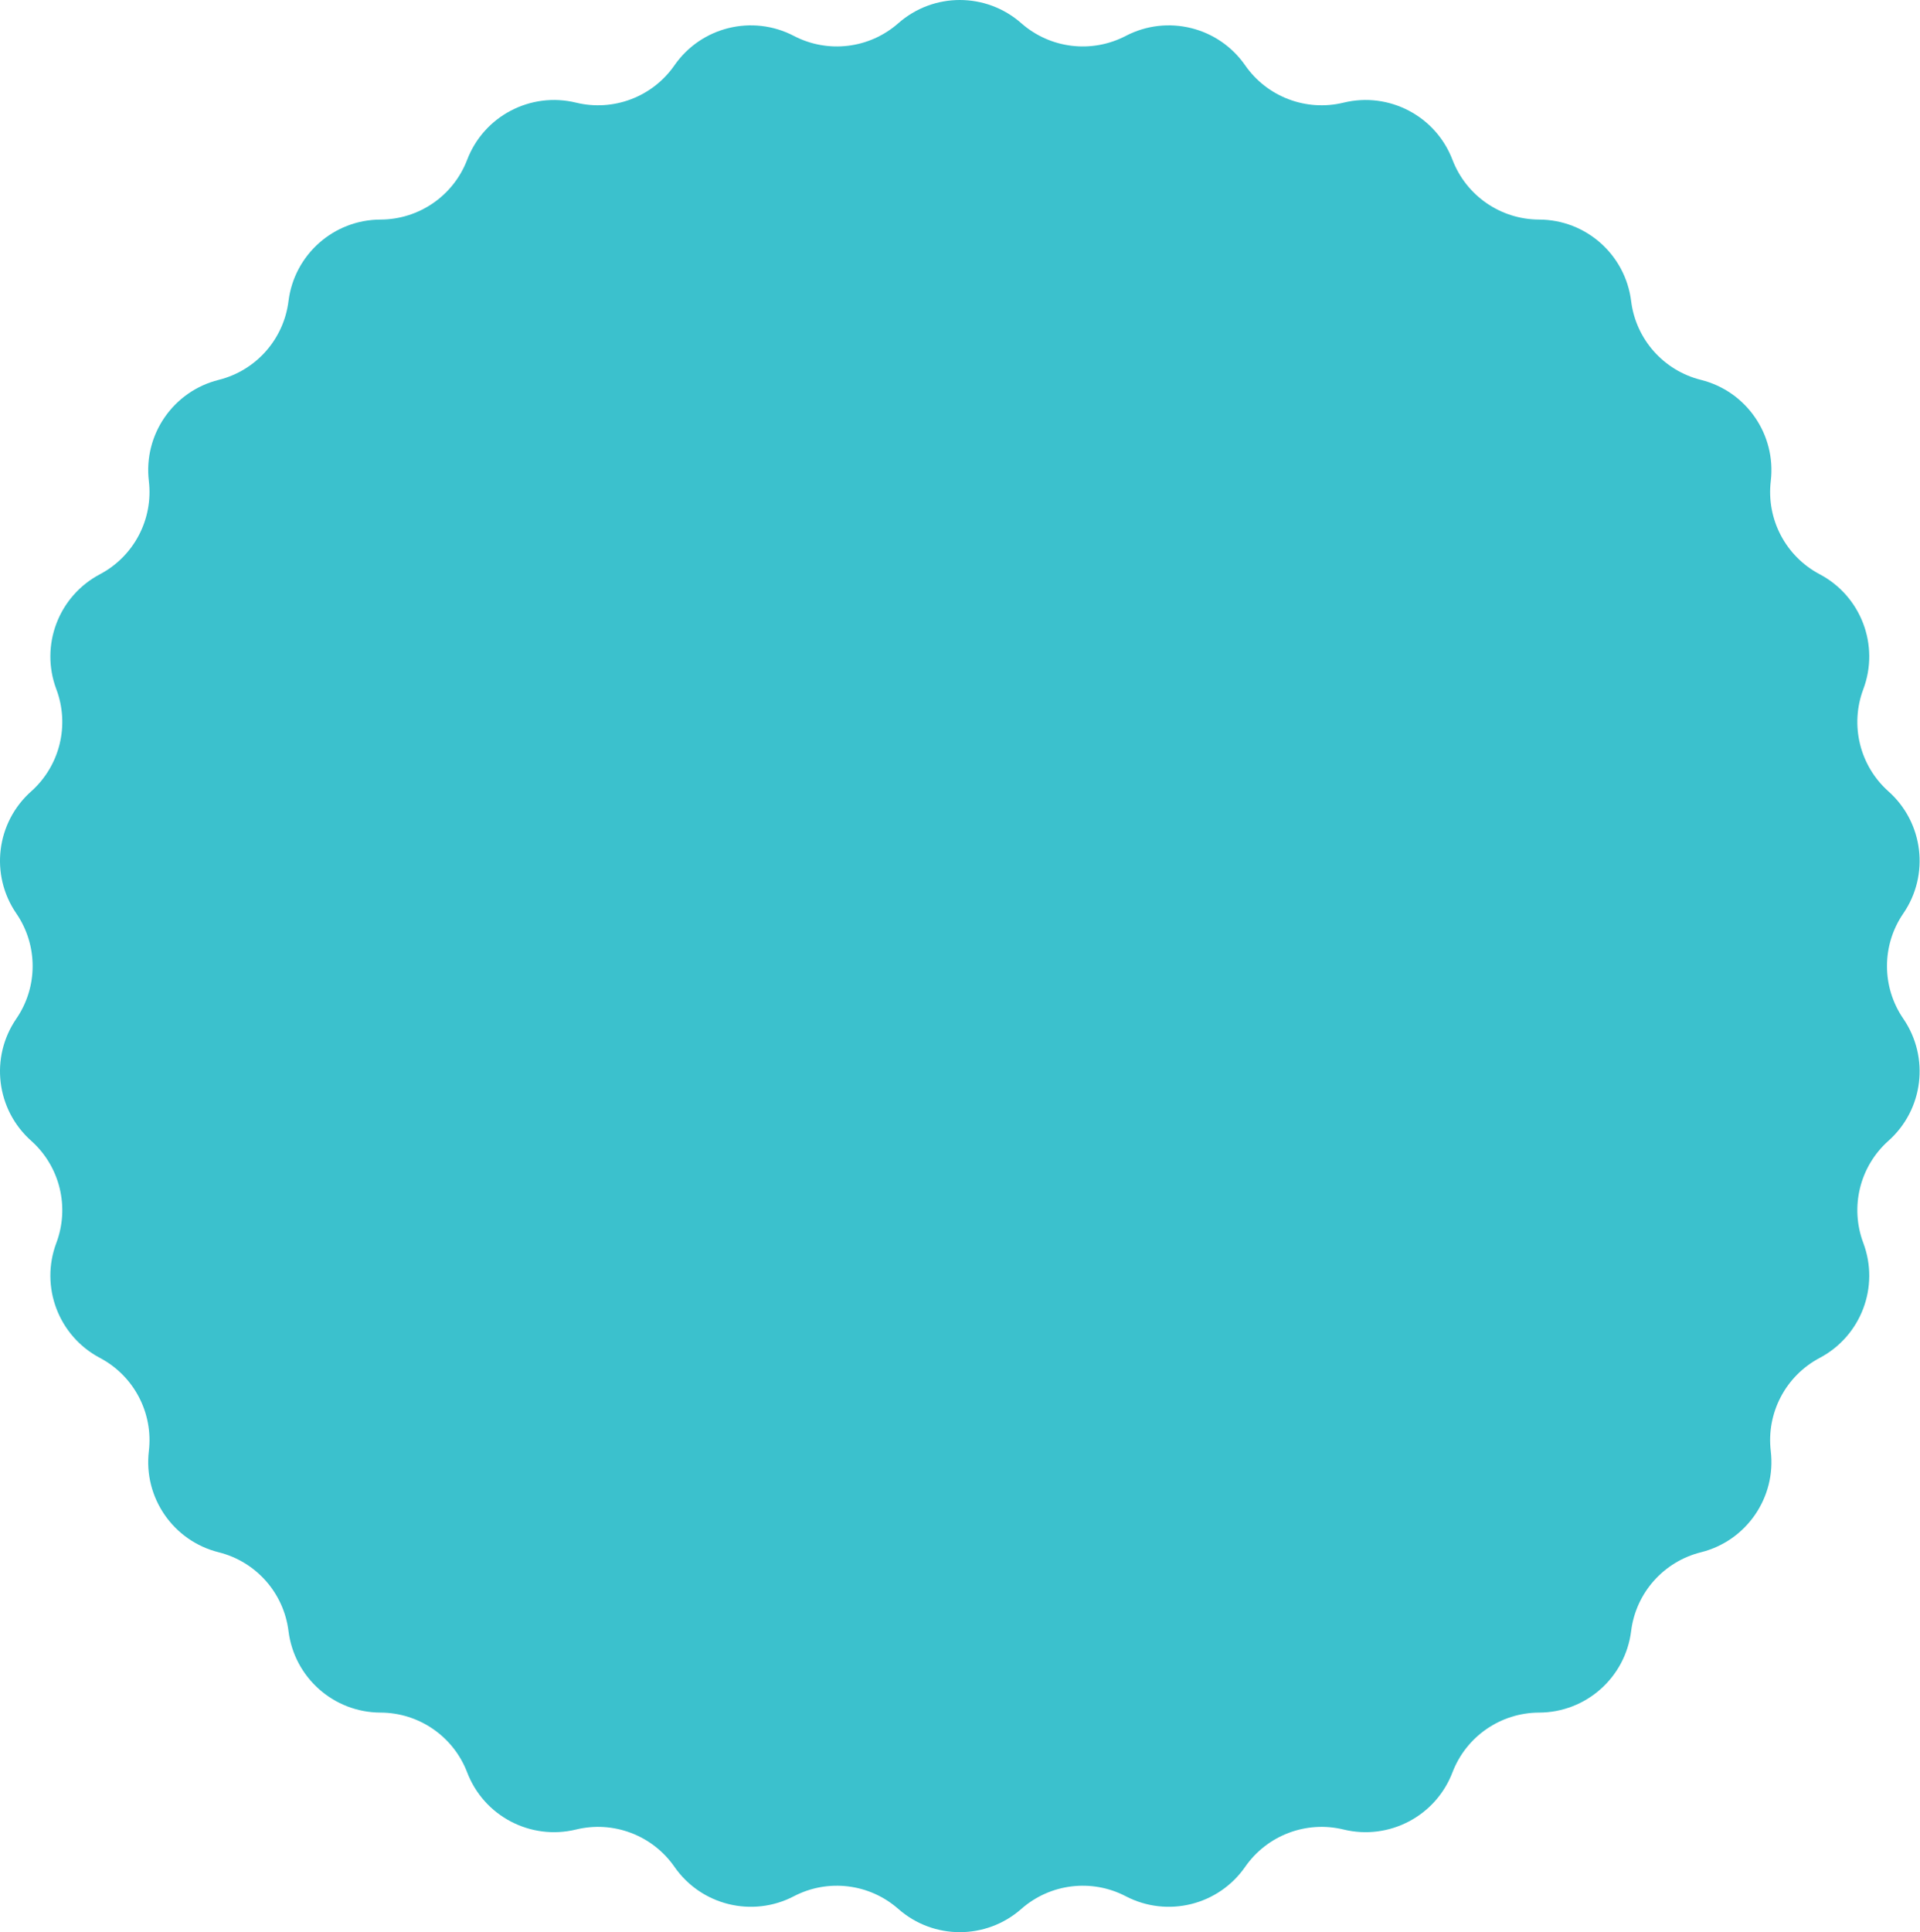 <svg width="1972" height="1984" viewBox="0 0 1972 1984" fill="none" xmlns="http://www.w3.org/2000/svg">
<path d="M922.659 23.841C958.754 -7.947 1012.86 -7.947 1048.96 23.841C1078.6 49.943 1121.25 55.119 1156.27 36.867C1198.93 14.637 1251.46 27.582 1278.9 67.082C1301.43 99.515 1341.6 114.744 1379.97 105.401C1426.71 94.022 1474.63 119.159 1491.81 164.075C1505.92 200.955 1541.27 225.352 1580.77 225.461C1628.88 225.594 1669.38 261.463 1675.31 309.185C1680.18 348.368 1708.67 380.515 1746.99 390.07C1793.67 401.707 1824.4 446.223 1818.74 493.977C1814.09 533.186 1834.05 571.215 1868.97 589.66C1911.51 612.126 1930.69 662.702 1913.76 707.712C1899.86 744.669 1910.14 786.369 1939.63 812.634C1975.55 844.621 1982.07 898.318 1954.85 937.969C1932.51 970.526 1932.51 1013.47 1954.85 1046.03C1982.07 1085.68 1975.55 1139.38 1939.63 1171.37C1910.14 1197.63 1899.86 1239.33 1913.76 1276.29C1930.69 1321.3 1911.51 1371.87 1868.97 1394.34C1834.05 1412.79 1814.09 1450.81 1818.74 1490.02C1824.4 1537.78 1793.67 1582.29 1746.99 1593.93C1708.67 1603.49 1680.18 1635.63 1675.31 1674.82C1669.38 1722.54 1628.88 1758.41 1580.77 1758.54C1541.27 1758.65 1505.92 1783.05 1491.81 1819.92C1474.63 1864.84 1426.71 1889.98 1379.97 1878.6C1341.6 1869.26 1301.43 1884.49 1278.9 1916.92C1251.46 1956.42 1198.93 1969.36 1156.27 1947.13C1121.25 1928.88 1078.6 1934.06 1048.96 1960.16C1012.86 1991.95 958.754 1991.95 922.659 1960.16C893.022 1934.06 850.372 1928.88 815.348 1947.13C772.691 1969.36 720.154 1956.42 692.718 1916.92C670.191 1884.49 630.02 1869.26 591.643 1878.6C544.905 1889.98 496.993 1864.84 479.81 1819.92C465.702 1783.05 430.344 1758.65 390.846 1758.54C342.742 1758.41 302.24 1722.54 296.309 1674.82C291.44 1635.63 262.95 1603.49 224.626 1593.93C177.951 1582.29 147.214 1537.78 152.88 1490.02C157.532 1450.81 137.566 1412.79 102.644 1394.34C60.111 1371.87 40.923 1321.3 57.857 1276.29C71.761 1239.33 61.479 1197.63 31.987 1171.37C-3.931 1139.38 -10.454 1085.68 16.763 1046.03C39.111 1013.47 39.111 970.526 16.763 937.969C-10.454 898.318 -3.931 844.621 31.987 812.634C61.479 786.369 71.761 744.669 57.857 707.712C40.923 662.702 60.111 612.126 102.644 589.66C137.566 571.215 157.532 533.186 152.88 493.977C147.214 446.223 177.951 401.707 224.626 390.07C262.95 380.515 291.44 348.368 296.309 309.185C302.24 261.463 342.742 225.594 390.846 225.461C430.344 225.352 465.702 200.955 479.81 164.075C496.993 119.159 544.905 94.022 591.643 105.401C630.02 114.744 670.191 99.515 692.718 67.082C720.154 27.582 772.691 14.637 815.348 36.867C850.372 55.119 893.022 49.943 922.659 23.841Z" fill="#3BC1CD"/>
</svg>

